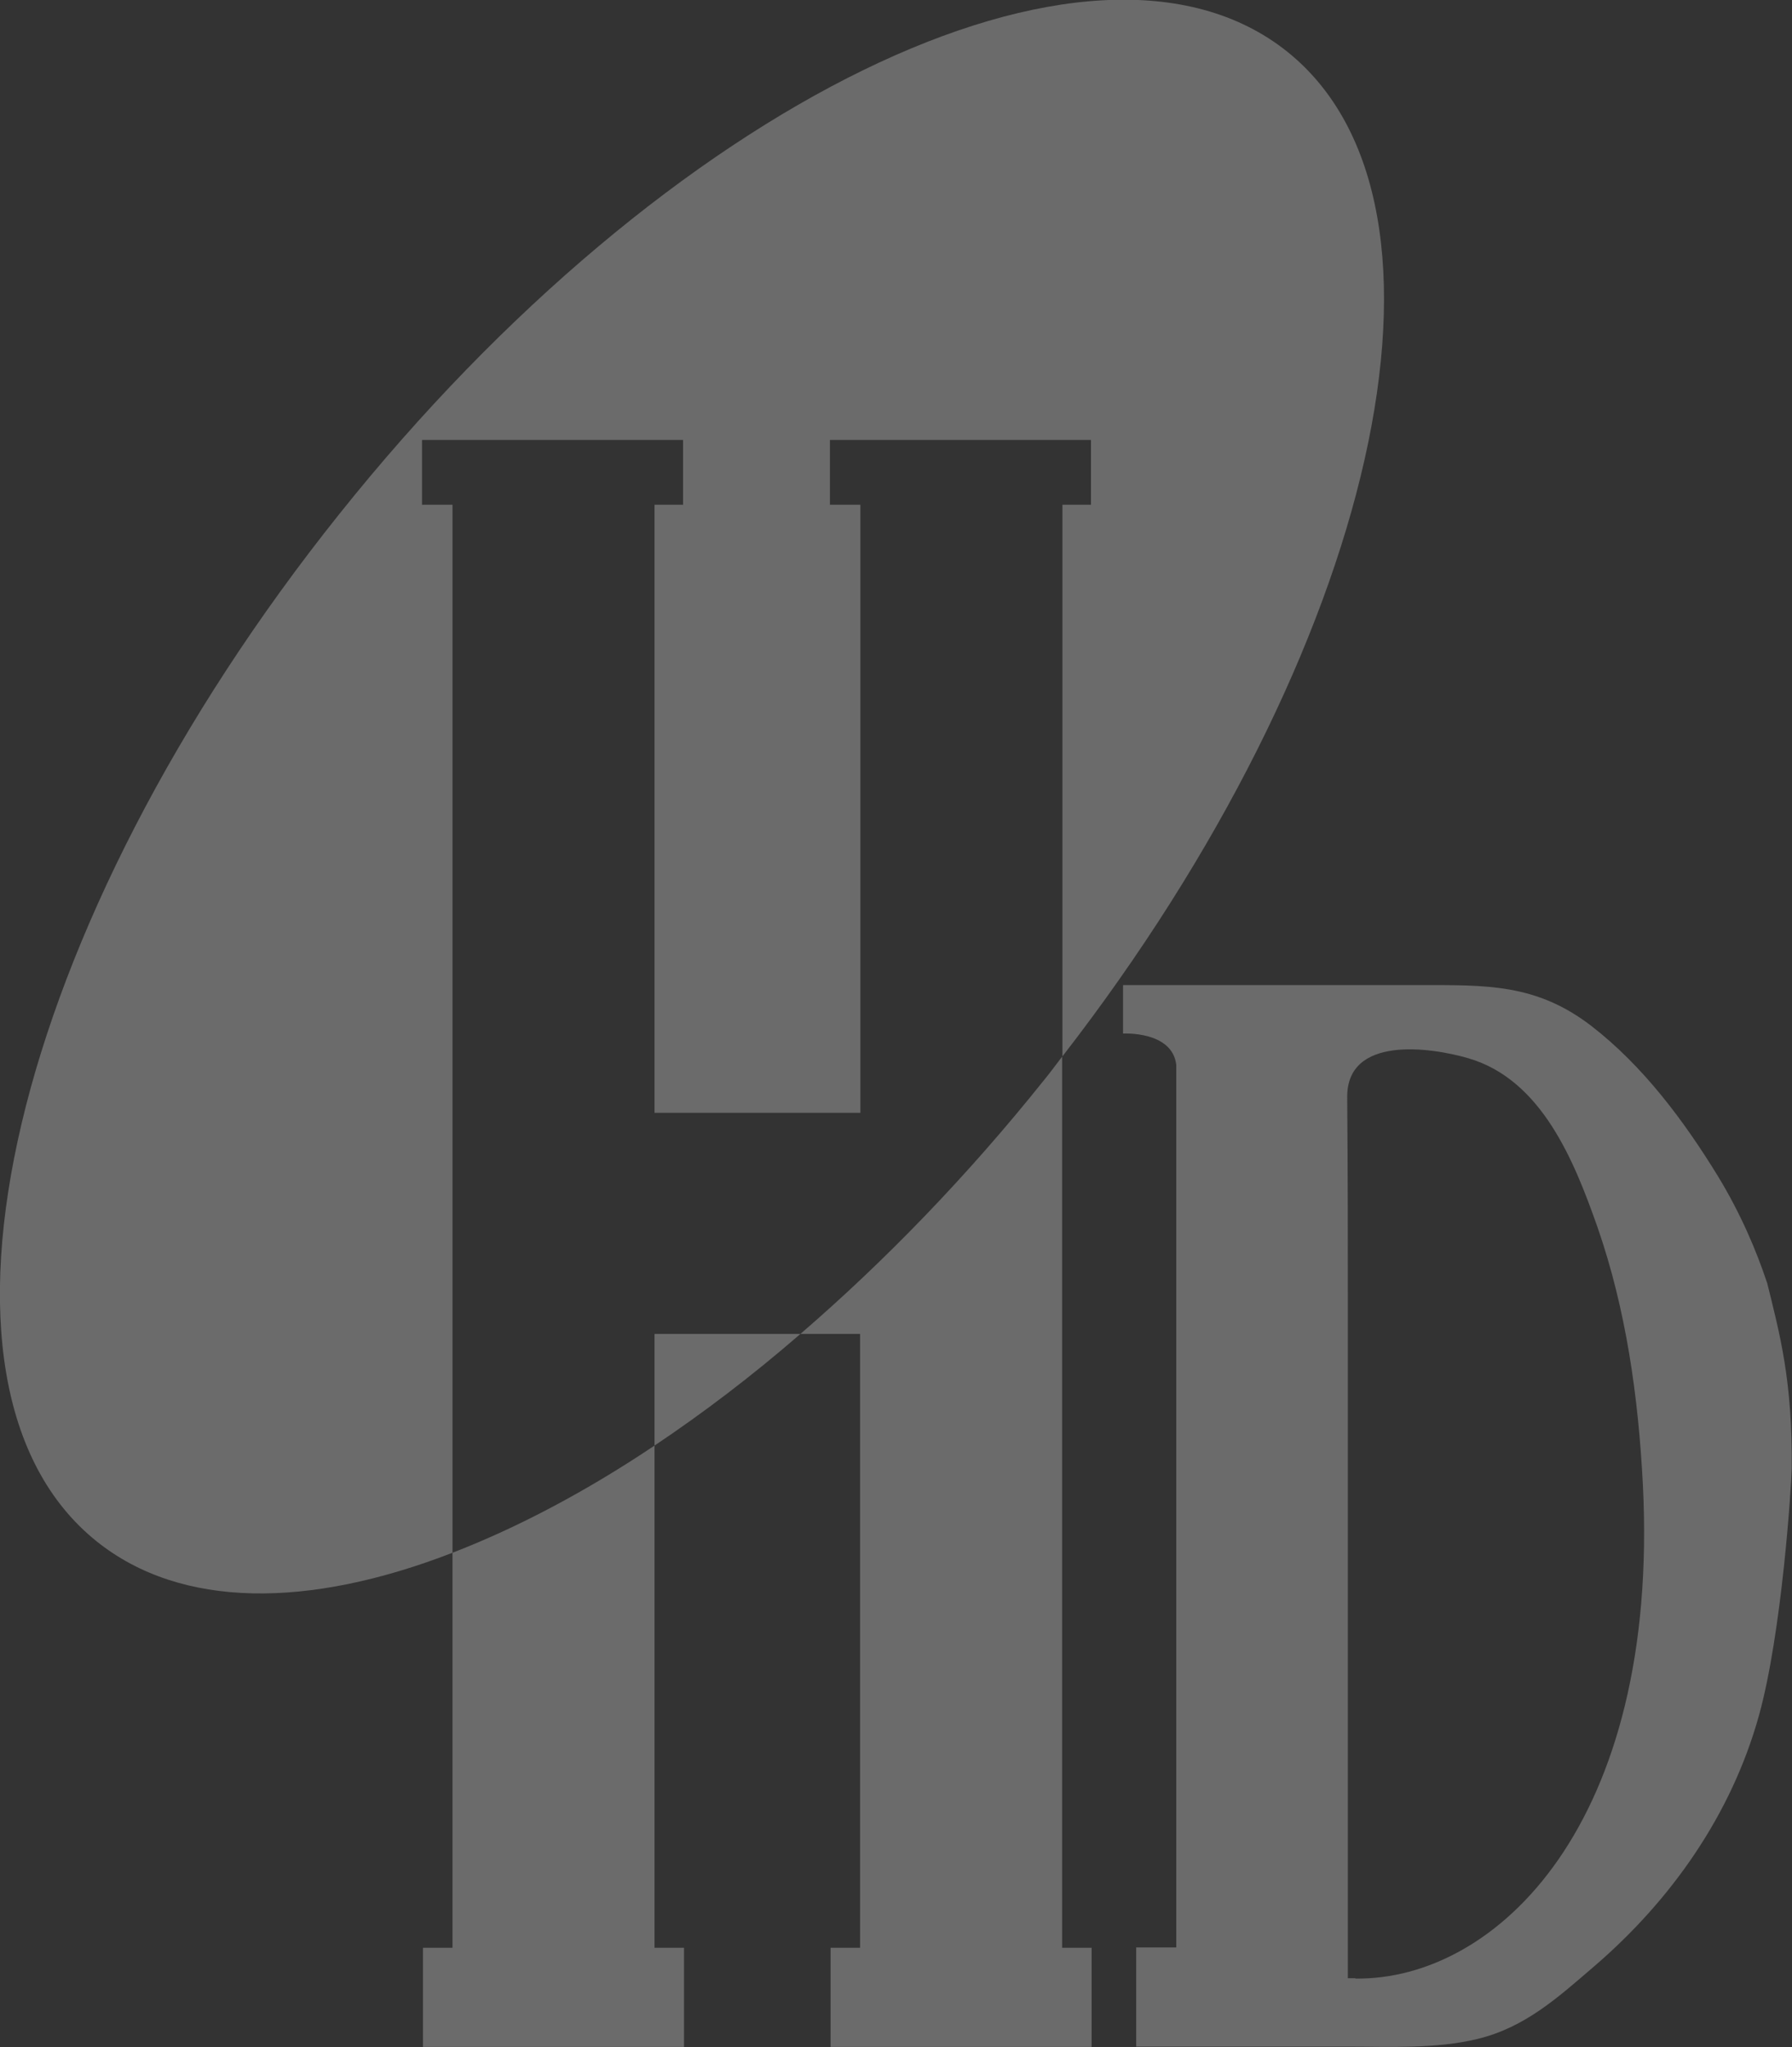 <?xml version="1.0" encoding="UTF-8"?><svg id="_레이어_2" xmlns="http://www.w3.org/2000/svg" viewBox="0 0 55.88 63.8"><rect x="0" y="0" width="55.88" height="63.8" fill="#333333" stroke="none"/><defs><style>.cls-1{fill:none;}.cls-1,.cls-2,.cls-3{opacity:.3;}.cls-2{fill:none;}.cls-3{fill:#efefef;}</style></defs><g id="_레이어_1-2"><path class="cls-2" d="M49.82,38.23c-.72-2.04-1.73-4.58-4.02-5.25-1.2-.35-3.79-.71-3.78,1.21,.01,2.53,.02,4.37,.02,6.9v20.56c.08,0,.15,0,.24,0,4.4,.06,9.5-4.81,8.97-15.39-.14-2.72-.52-5.46-1.42-8.04Z"/><path class="cls-3" d="M13.16,15.73v-2.02h8.14v2.02h-.89v18.95h6.42V15.73h-.95v-2.02h8.14v2.02h-.89v17.19c9.81-12.64,12.98-26.53,7.01-31.31-6.08-4.86-19.32,1.59-29.56,14.41C.32,28.85-3.06,43.18,3.02,48.04c2.63,2.1,6.6,2.09,11.09,.35V15.73h-.95Z"/><path class="cls-3" d="M20.41,45.05c1.51-1.01,3.04-2.17,4.55-3.48h-4.55v3.48Z"/><path class="cls-3" d="M33.12,32.93c-.18,.23-.35,.47-.54,.7-2.42,3.03-5.01,5.69-7.62,7.94h1.86v19.13h-.92v3.09h8.14v-3.09h-.92v-27.78Z"/><path class="cls-3" d="M14.11,60.7h-.92v3.09h8.14v-3.09h-.92v-15.65c-2.15,1.44-4.28,2.56-6.3,3.34v12.31Z"/><path class="cls-1" d="M32.59,33.63c.19-.23,.35-.47,.54-.7V15.73h.89v-2.02h-8.14v2.02h.95v18.95h-6.42V15.73h.89v-2.02H13.16v2.02h.95V48.39c2.02-.78,4.14-1.9,6.3-3.34v-3.48h4.55c2.62-2.25,5.21-4.92,7.62-7.94Z"/><path class="cls-3" d="M55.1,39.97c-.33-.99-.81-2.13-1.52-3.3-1.06-1.73-2.34-3.45-3.96-4.7-1.72-1.32-3.28-1.27-5.33-1.27h-9.27v1.51s1.54-.09,1.66,.98v27.5h-1.25v3.09h6.59c1.29,0,2.75,.08,4.06-.24,1.48-.36,2.5-1.29,3.63-2.26,2.41-2.07,4.28-4.73,5.14-7.82,.72-2.6,1.01-7.17,1.02-7.68,.03-2.75-.37-4.2-.77-5.82Zm-12.83,21.68c-.09,0-.16,0-.24,0v-20.56c0-2.53,0-4.37-.02-6.9-.01-1.92,2.58-1.56,3.78-1.21,2.29,.67,3.3,3.21,4.02,5.25,.9,2.58,1.28,5.32,1.42,8.04,.53,10.57-4.57,15.45-8.97,15.39Z"/></g></svg>